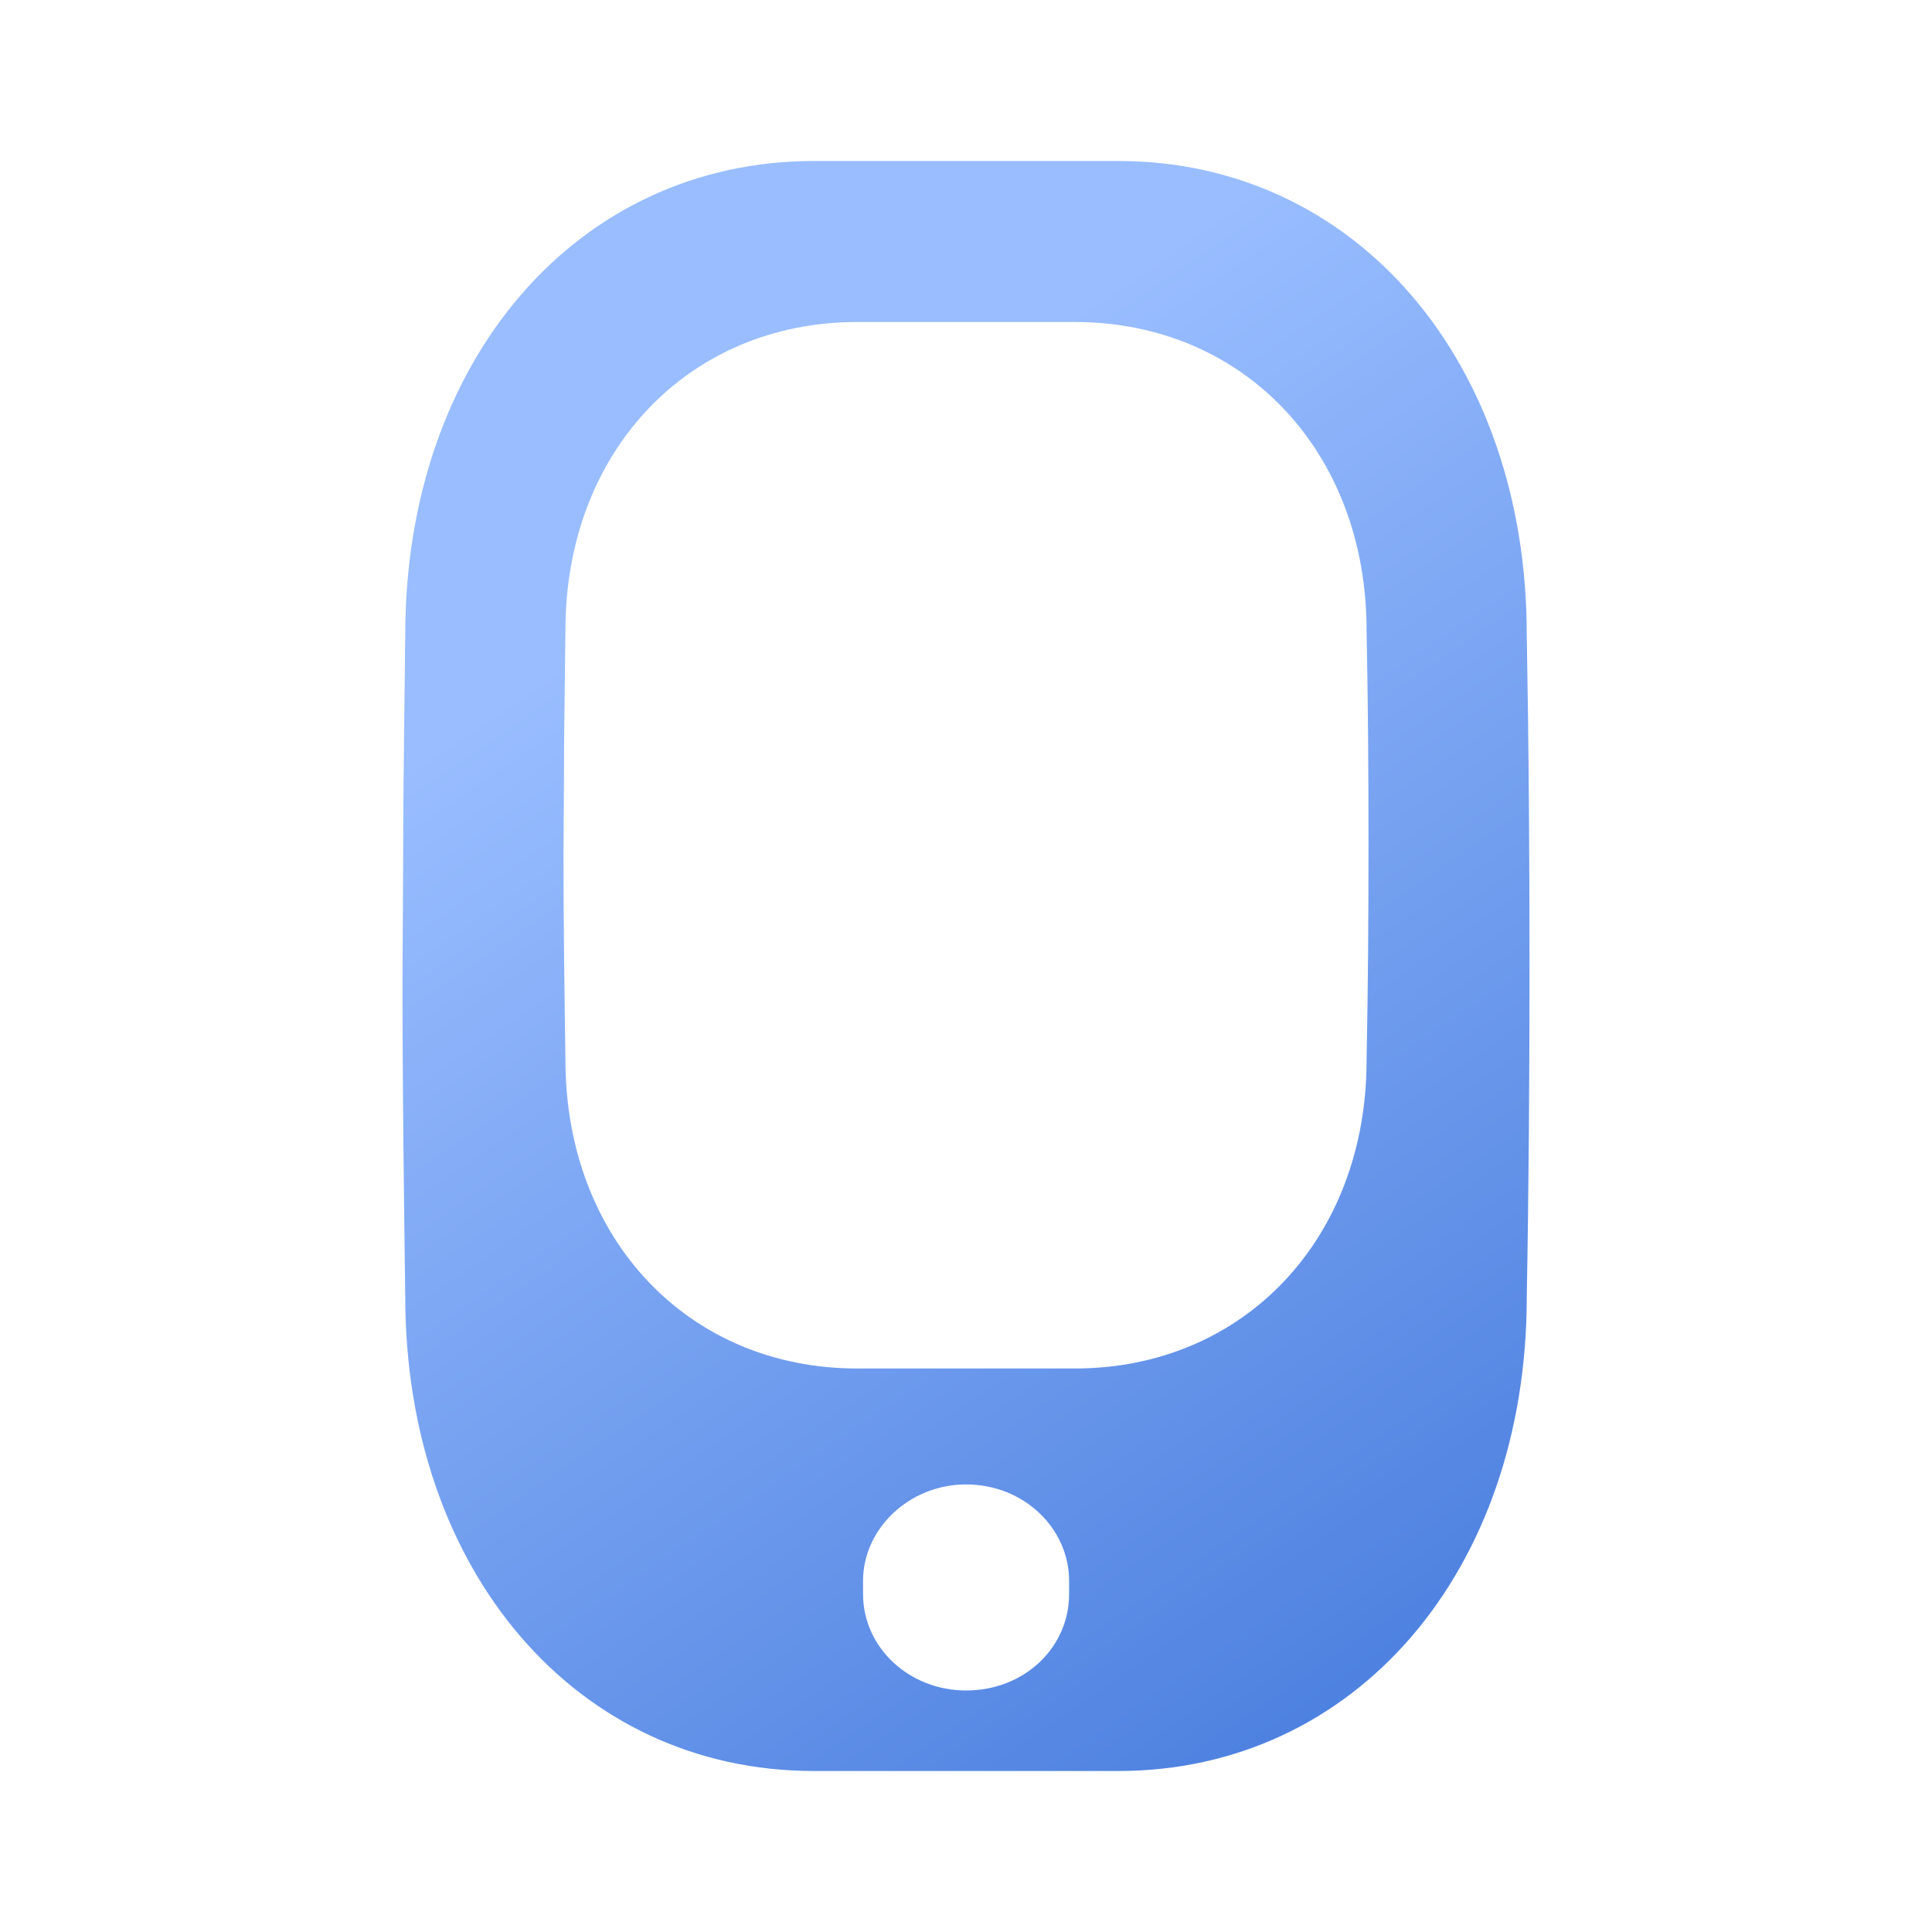 <svg width="24" height="24" viewBox="0 0 24 24" fill="none" xmlns="http://www.w3.org/2000/svg">
<g clip-path="url(#clip0_102_9316)">
<path fill-rule="evenodd" clip-rule="evenodd" d="M5.008 10.695C5.008 10.076 5.016 9.458 5.023 8.836L5.023 8.836C5.027 8.521 5.031 8.205 5.034 7.888C5.034 4.483 7.166 2 10.109 2H13.891C16.834 2 18.966 4.483 18.966 7.888C18.991 9.252 19 10.616 19 11.99C19 13.364 18.991 14.748 18.966 16.112C18.966 19.517 16.834 22 13.891 22H10.109C7.166 22 5.034 19.517 5.034 16.102C5.017 14.816 5 13.502 5 12.167L5.008 10.695ZM13.281 19.64V19.8C13.281 20.474 12.717 21 12.001 21C11.301 21 10.721 20.474 10.721 19.8V19.64C10.721 18.984 11.301 18.44 12.001 18.44C12.717 18.44 13.281 18.984 13.281 19.64ZM7.017 8.443C7.011 8.847 7.006 9.249 7.006 9.652L7 10.608C7 11.476 7.012 12.331 7.024 13.166C7.024 15.386 8.547 17 10.649 17H13.351C15.453 17 16.976 15.386 16.976 13.173C16.994 12.286 17 11.387 17 10.494C17 9.601 16.994 8.714 16.976 7.827C16.976 5.614 15.453 4 13.351 4H10.649C8.547 4 7.024 5.614 7.024 7.827C7.022 8.033 7.019 8.239 7.017 8.443Z" fill="url(#paint0_linear_102_9316)"/>
</g>
<defs>
<linearGradient id="paint0_linear_102_9316" x1="16.801" y1="24.194" x2="6.222" y2="8.737" gradientUnits="userSpaceOnUse">
<stop stop-color="#4278DB"/>
<stop offset="1" stop-color="#99BDFF"/>
</linearGradient>
<clipPath id="clip0_102_9316">
<rect width="24" height="24" fill="white"/>
</clipPath>
</defs>
</svg>
